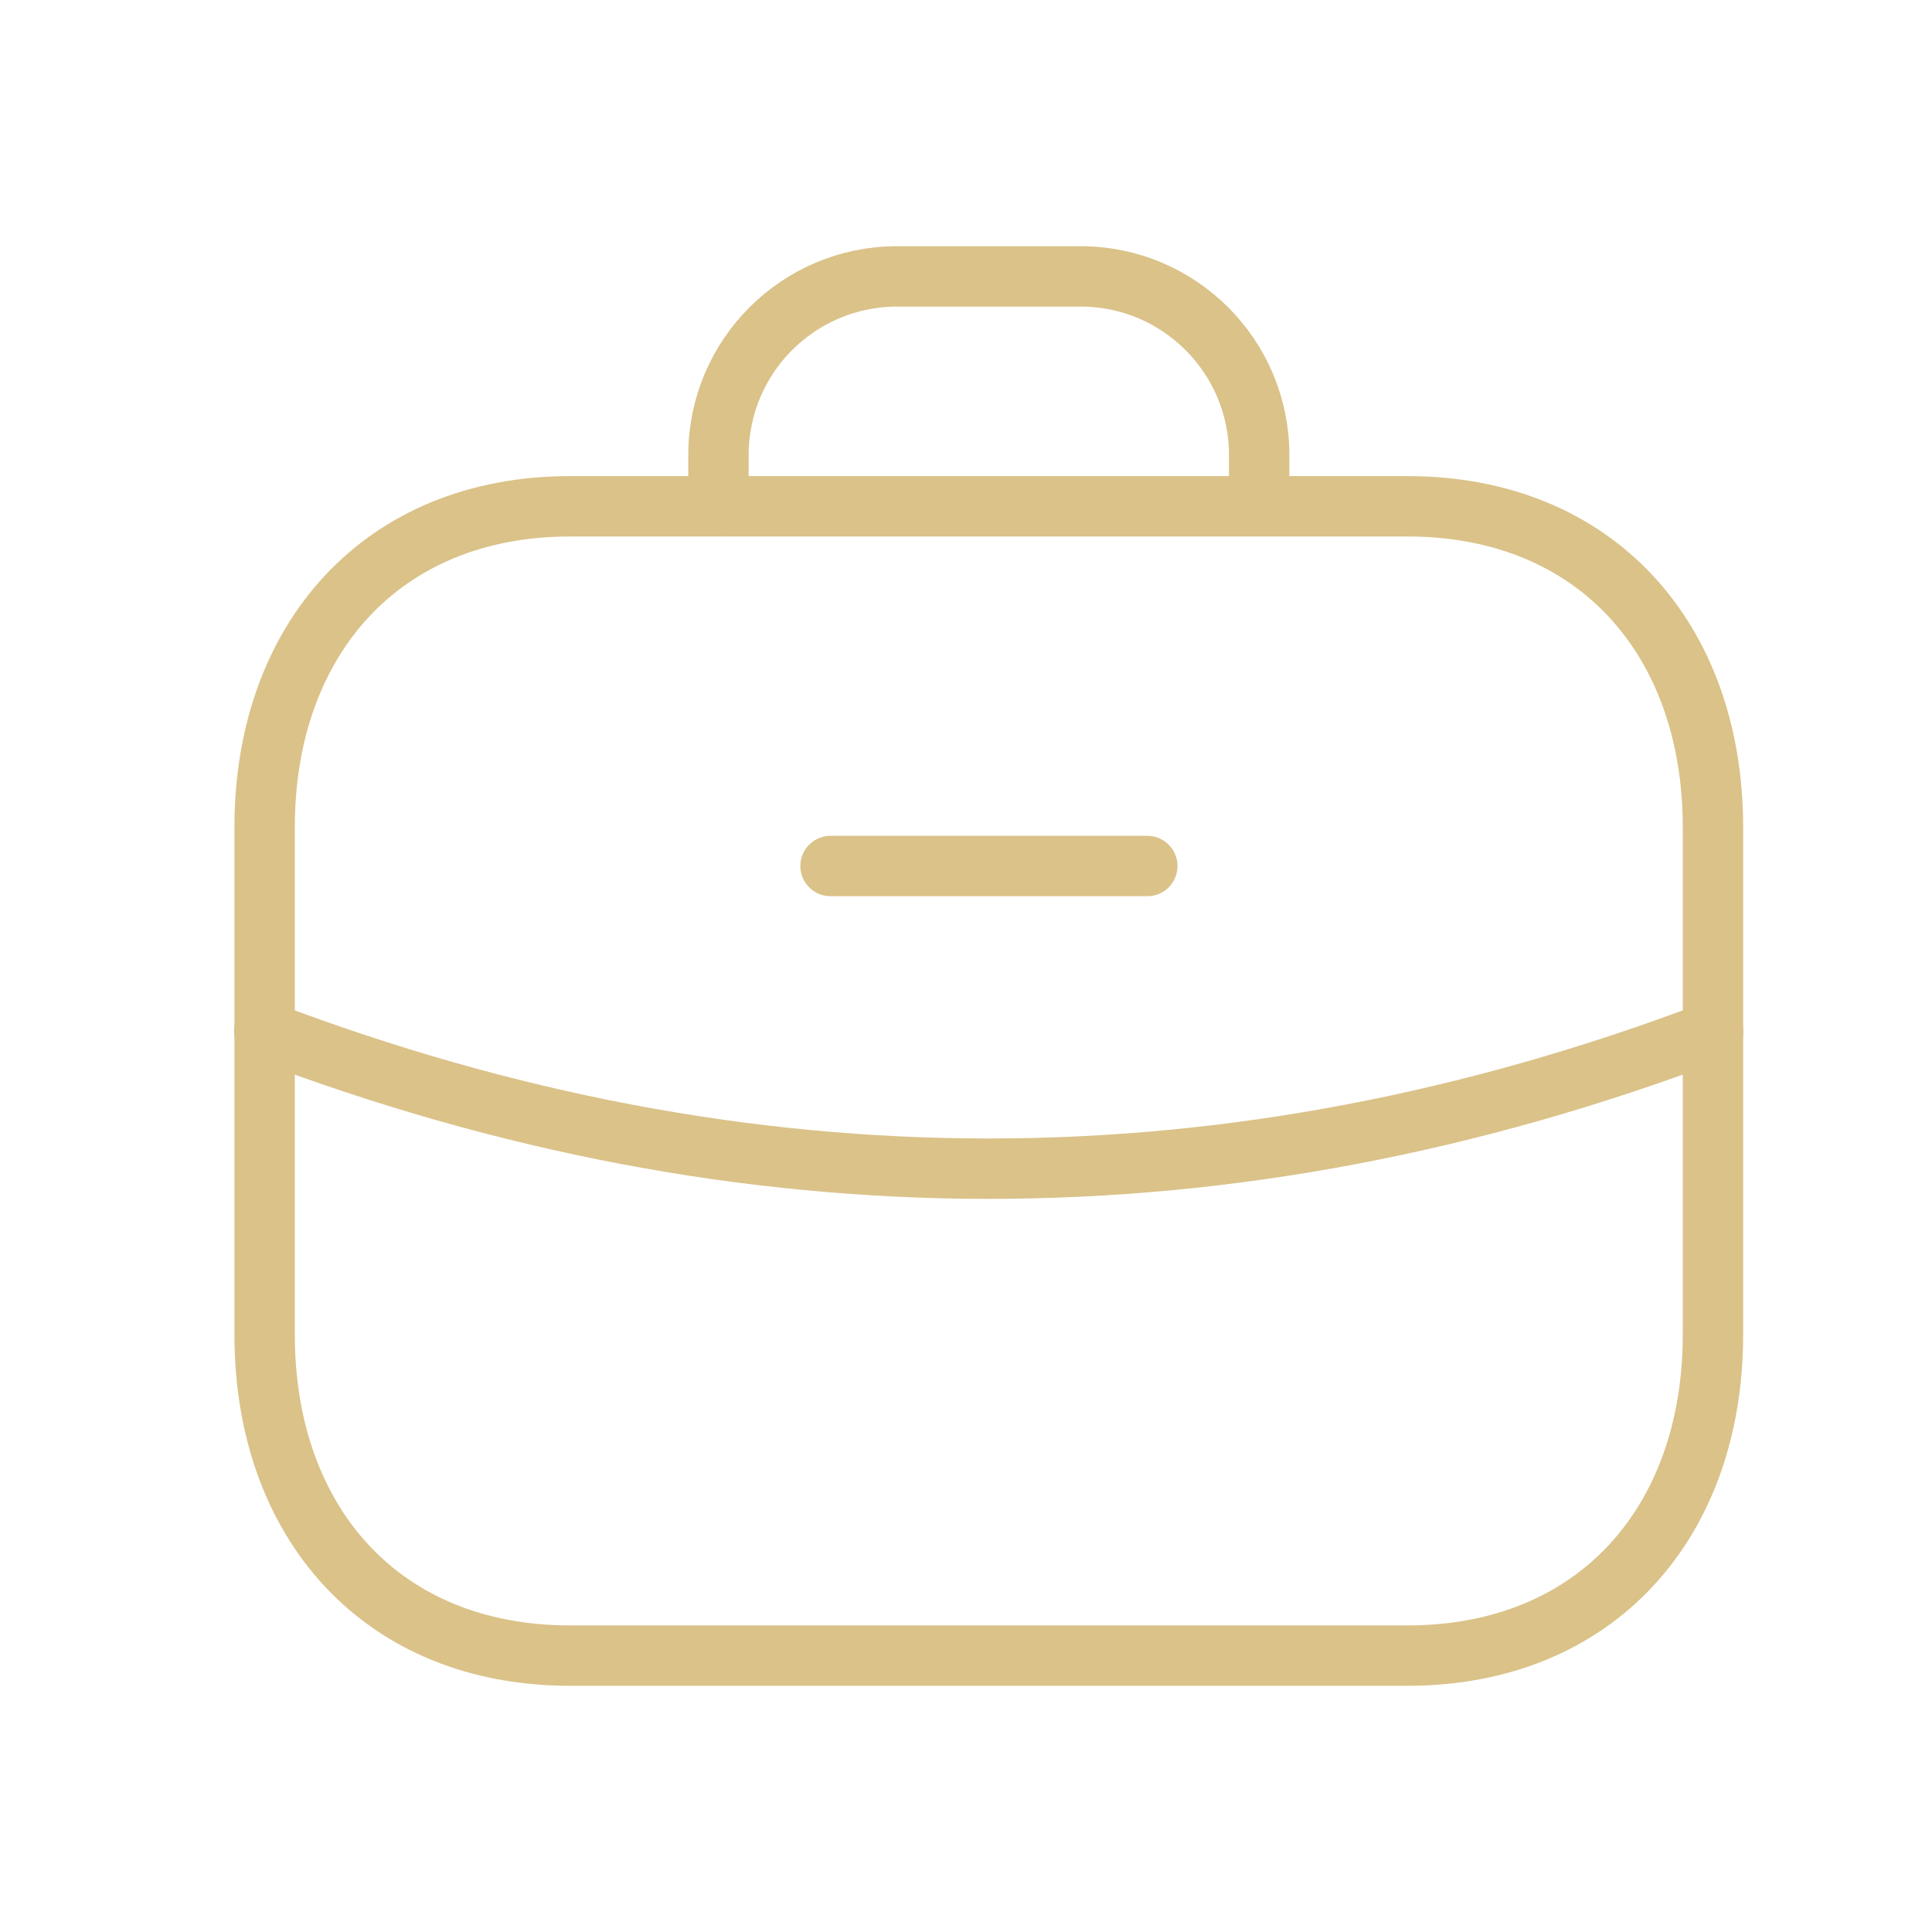 <svg width="32" height="32" viewBox="0 0 32 32" fill="none" xmlns="http://www.w3.org/2000/svg">
<path d="M9.44 8.386H23.314C26.432 8.386 28.372 10.587 28.372 13.702V22.106C28.372 25.221 26.432 27.422 23.313 27.422H9.44C6.322 27.422 4.383 25.221 4.383 22.106V13.702C4.383 10.587 6.331 8.386 9.44 8.386Z" stroke="#DAC289" stroke-linecap="round" stroke-linejoin="round"/>
<path d="M20.856 8.366V7.536C20.856 5.903 19.531 4.578 17.898 4.578H14.858C13.225 4.578 11.9 5.903 11.9 7.536V8.366" stroke="#DAC289" stroke-linecap="round" stroke-linejoin="round"/>
<path d="M19.003 14.344H13.756" stroke="#DAC289" stroke-linecap="round" stroke-linejoin="round"/>
<path d="M28.377 17.08C20.378 20.116 12.377 20.116 4.377 17.08" stroke="#DAC289" stroke-linecap="round" stroke-linejoin="round"/>
</svg>
